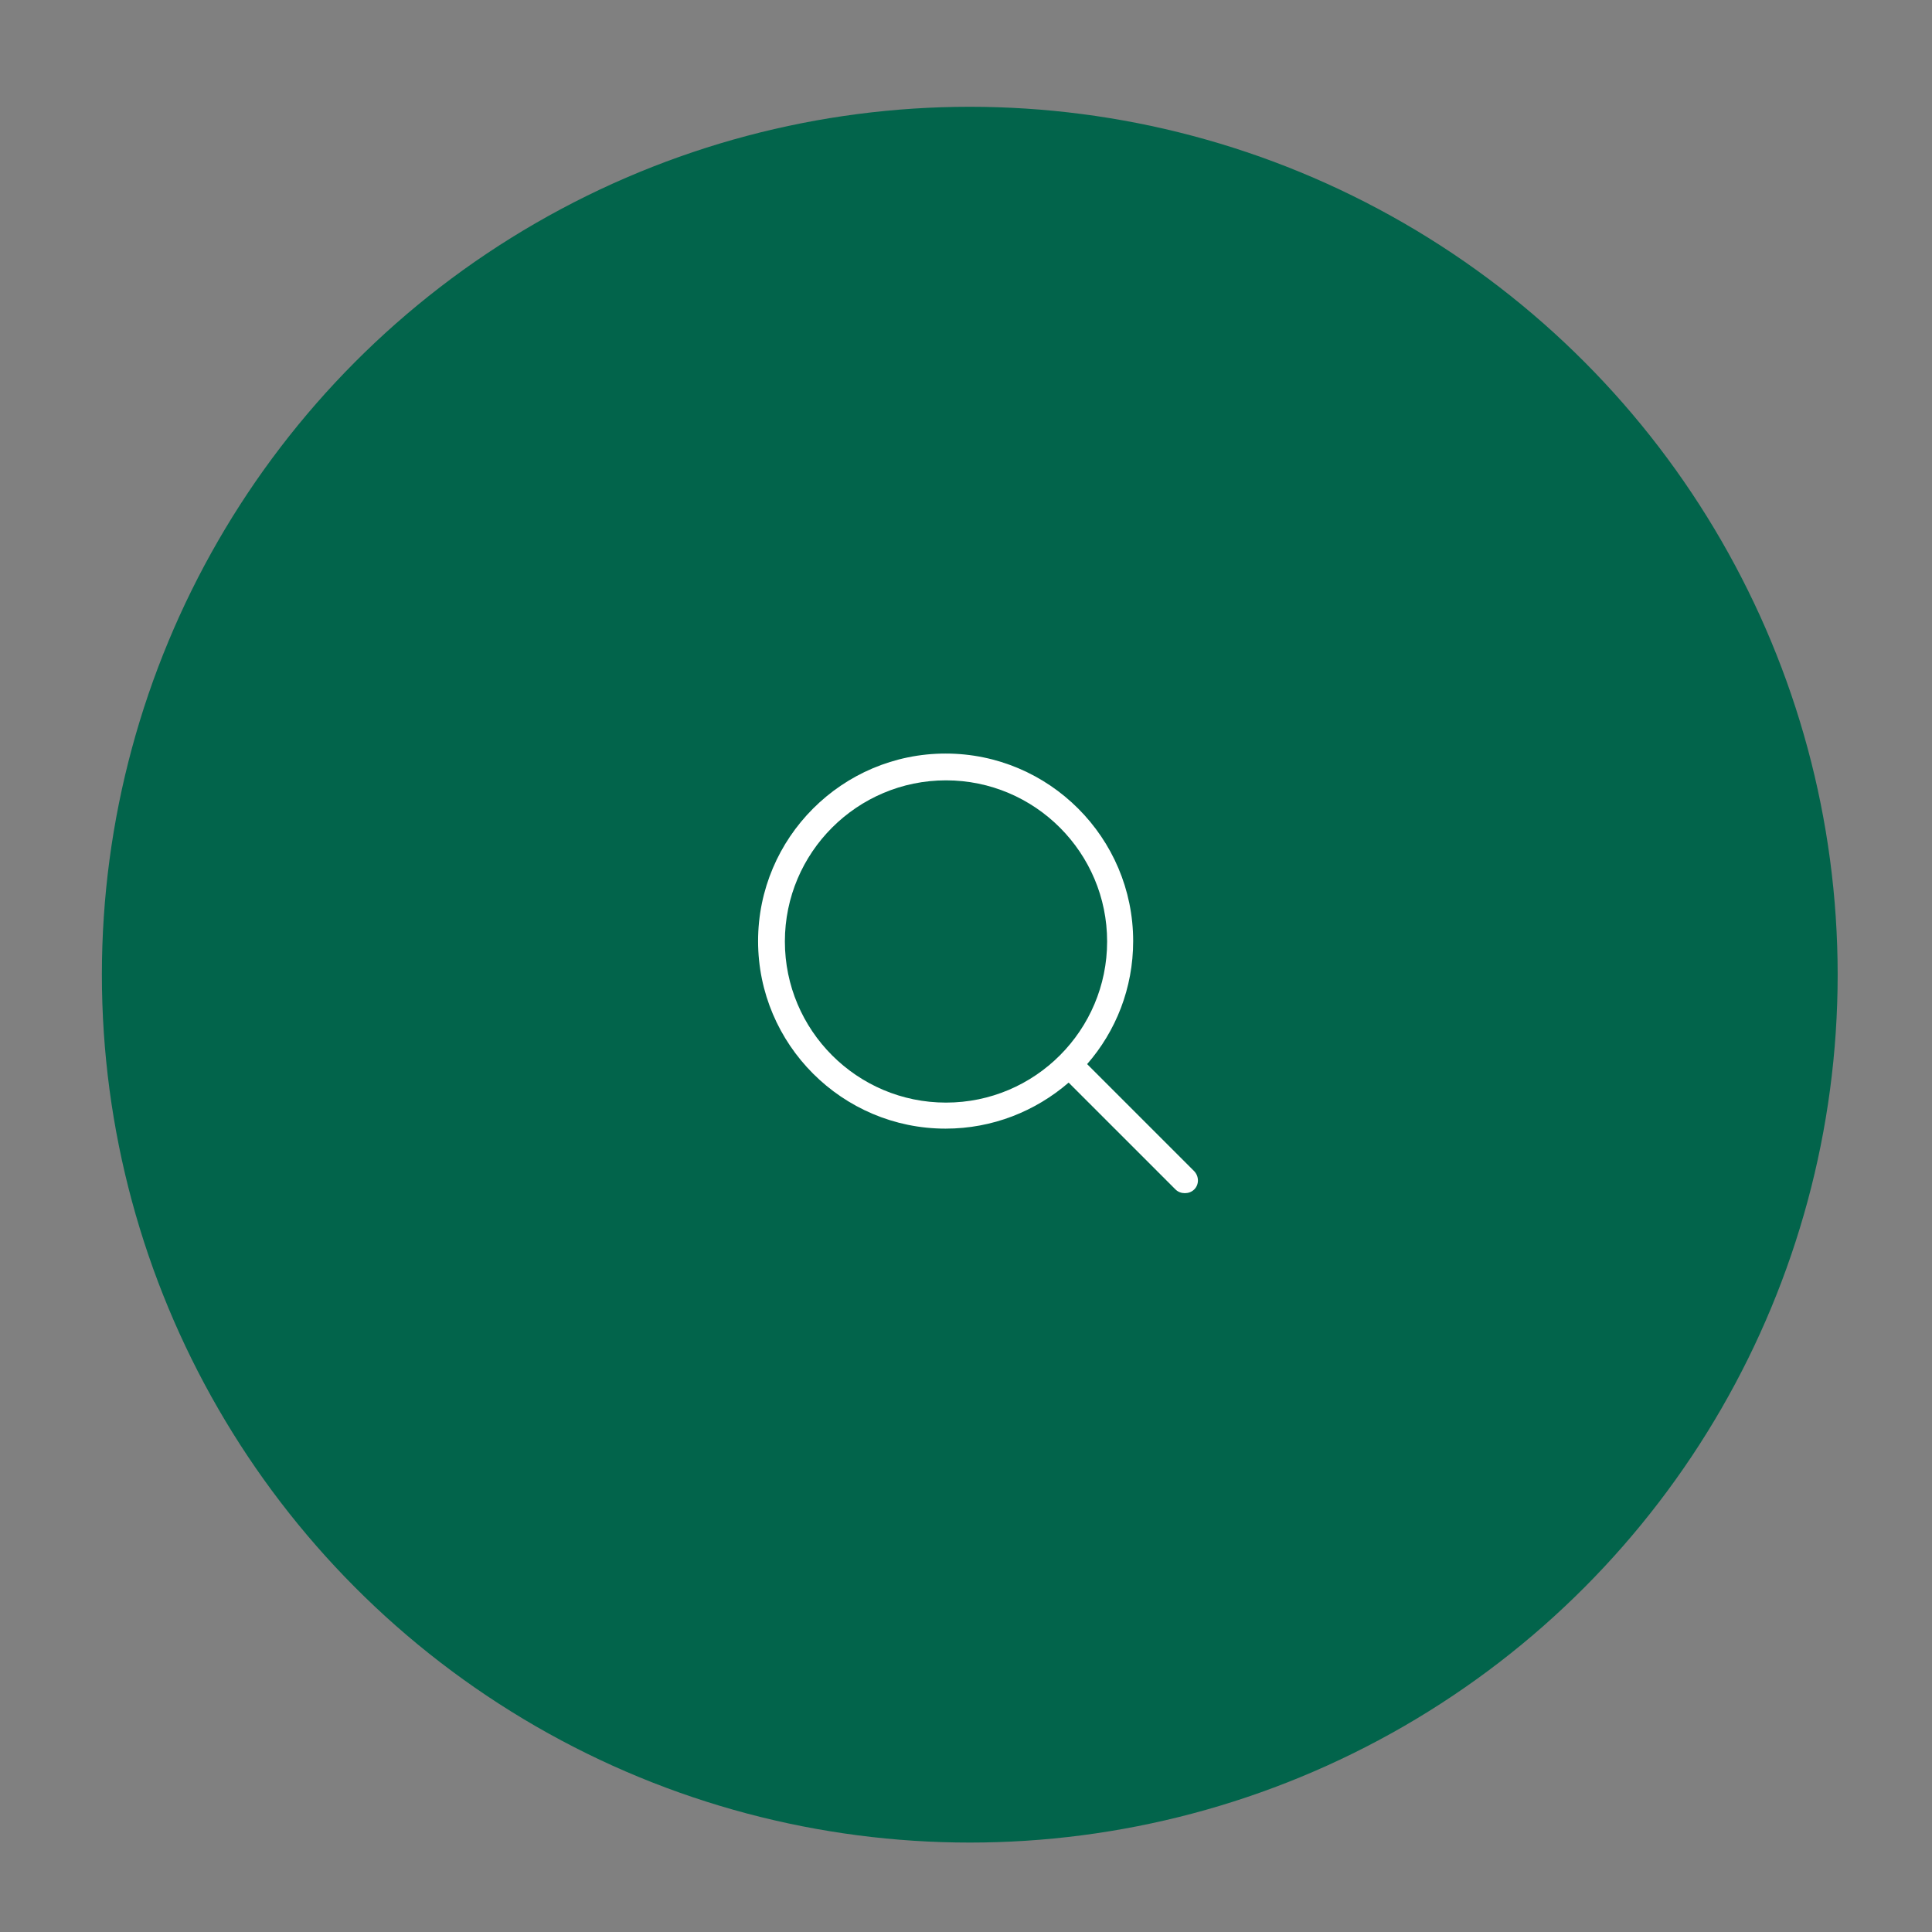 <?xml version="1.0" encoding="utf-8"?>
<!-- Generator: Adobe Illustrator 19.2.1, SVG Export Plug-In . SVG Version: 6.00 Build 0)  -->
<svg version="1.1" id="Capa_1" xmlns="http://www.w3.org/2000/svg" xmlns:xlink="http://www.w3.org/1999/xlink" x="0px" y="0px"
	 viewBox="0 0 512 512" style="enable-background:new 0 0 512 512;" xml:space="preserve">
<rect x="0" y="0" width="512" height="512" fill="#808080" stroke="none"/>
<style type="text/css">
	.st0{fill:#02644B;}
	.st1{fill:#FFFFFF;}
</style>
<circle class="st0" cx="257" cy="258.3" r="230"/>
<g>
	<path class="st1" d="M316.4,310.3L288.1,282c7.6-8.7,12.2-20.1,12.2-32.6c0-27.4-22.3-49.7-49.7-49.7s-49.7,22.3-49.7,49.7
		s22.3,49.7,49.7,49.7c12.4,0,23.8-4.6,32.6-12.2l28.3,28.3c0.7,0.7,1.6,1,2.5,1s1.8-0.3,2.5-1C317.8,313.9,317.8,311.7,316.4,310.3
		z M208,249.5c0-23.6,19.2-42.7,42.7-42.7c23.6,0,42.7,19.2,42.7,42.7s-19.1,42.7-42.7,42.7S208,273,208,249.5z"/>
</g>
</svg>
